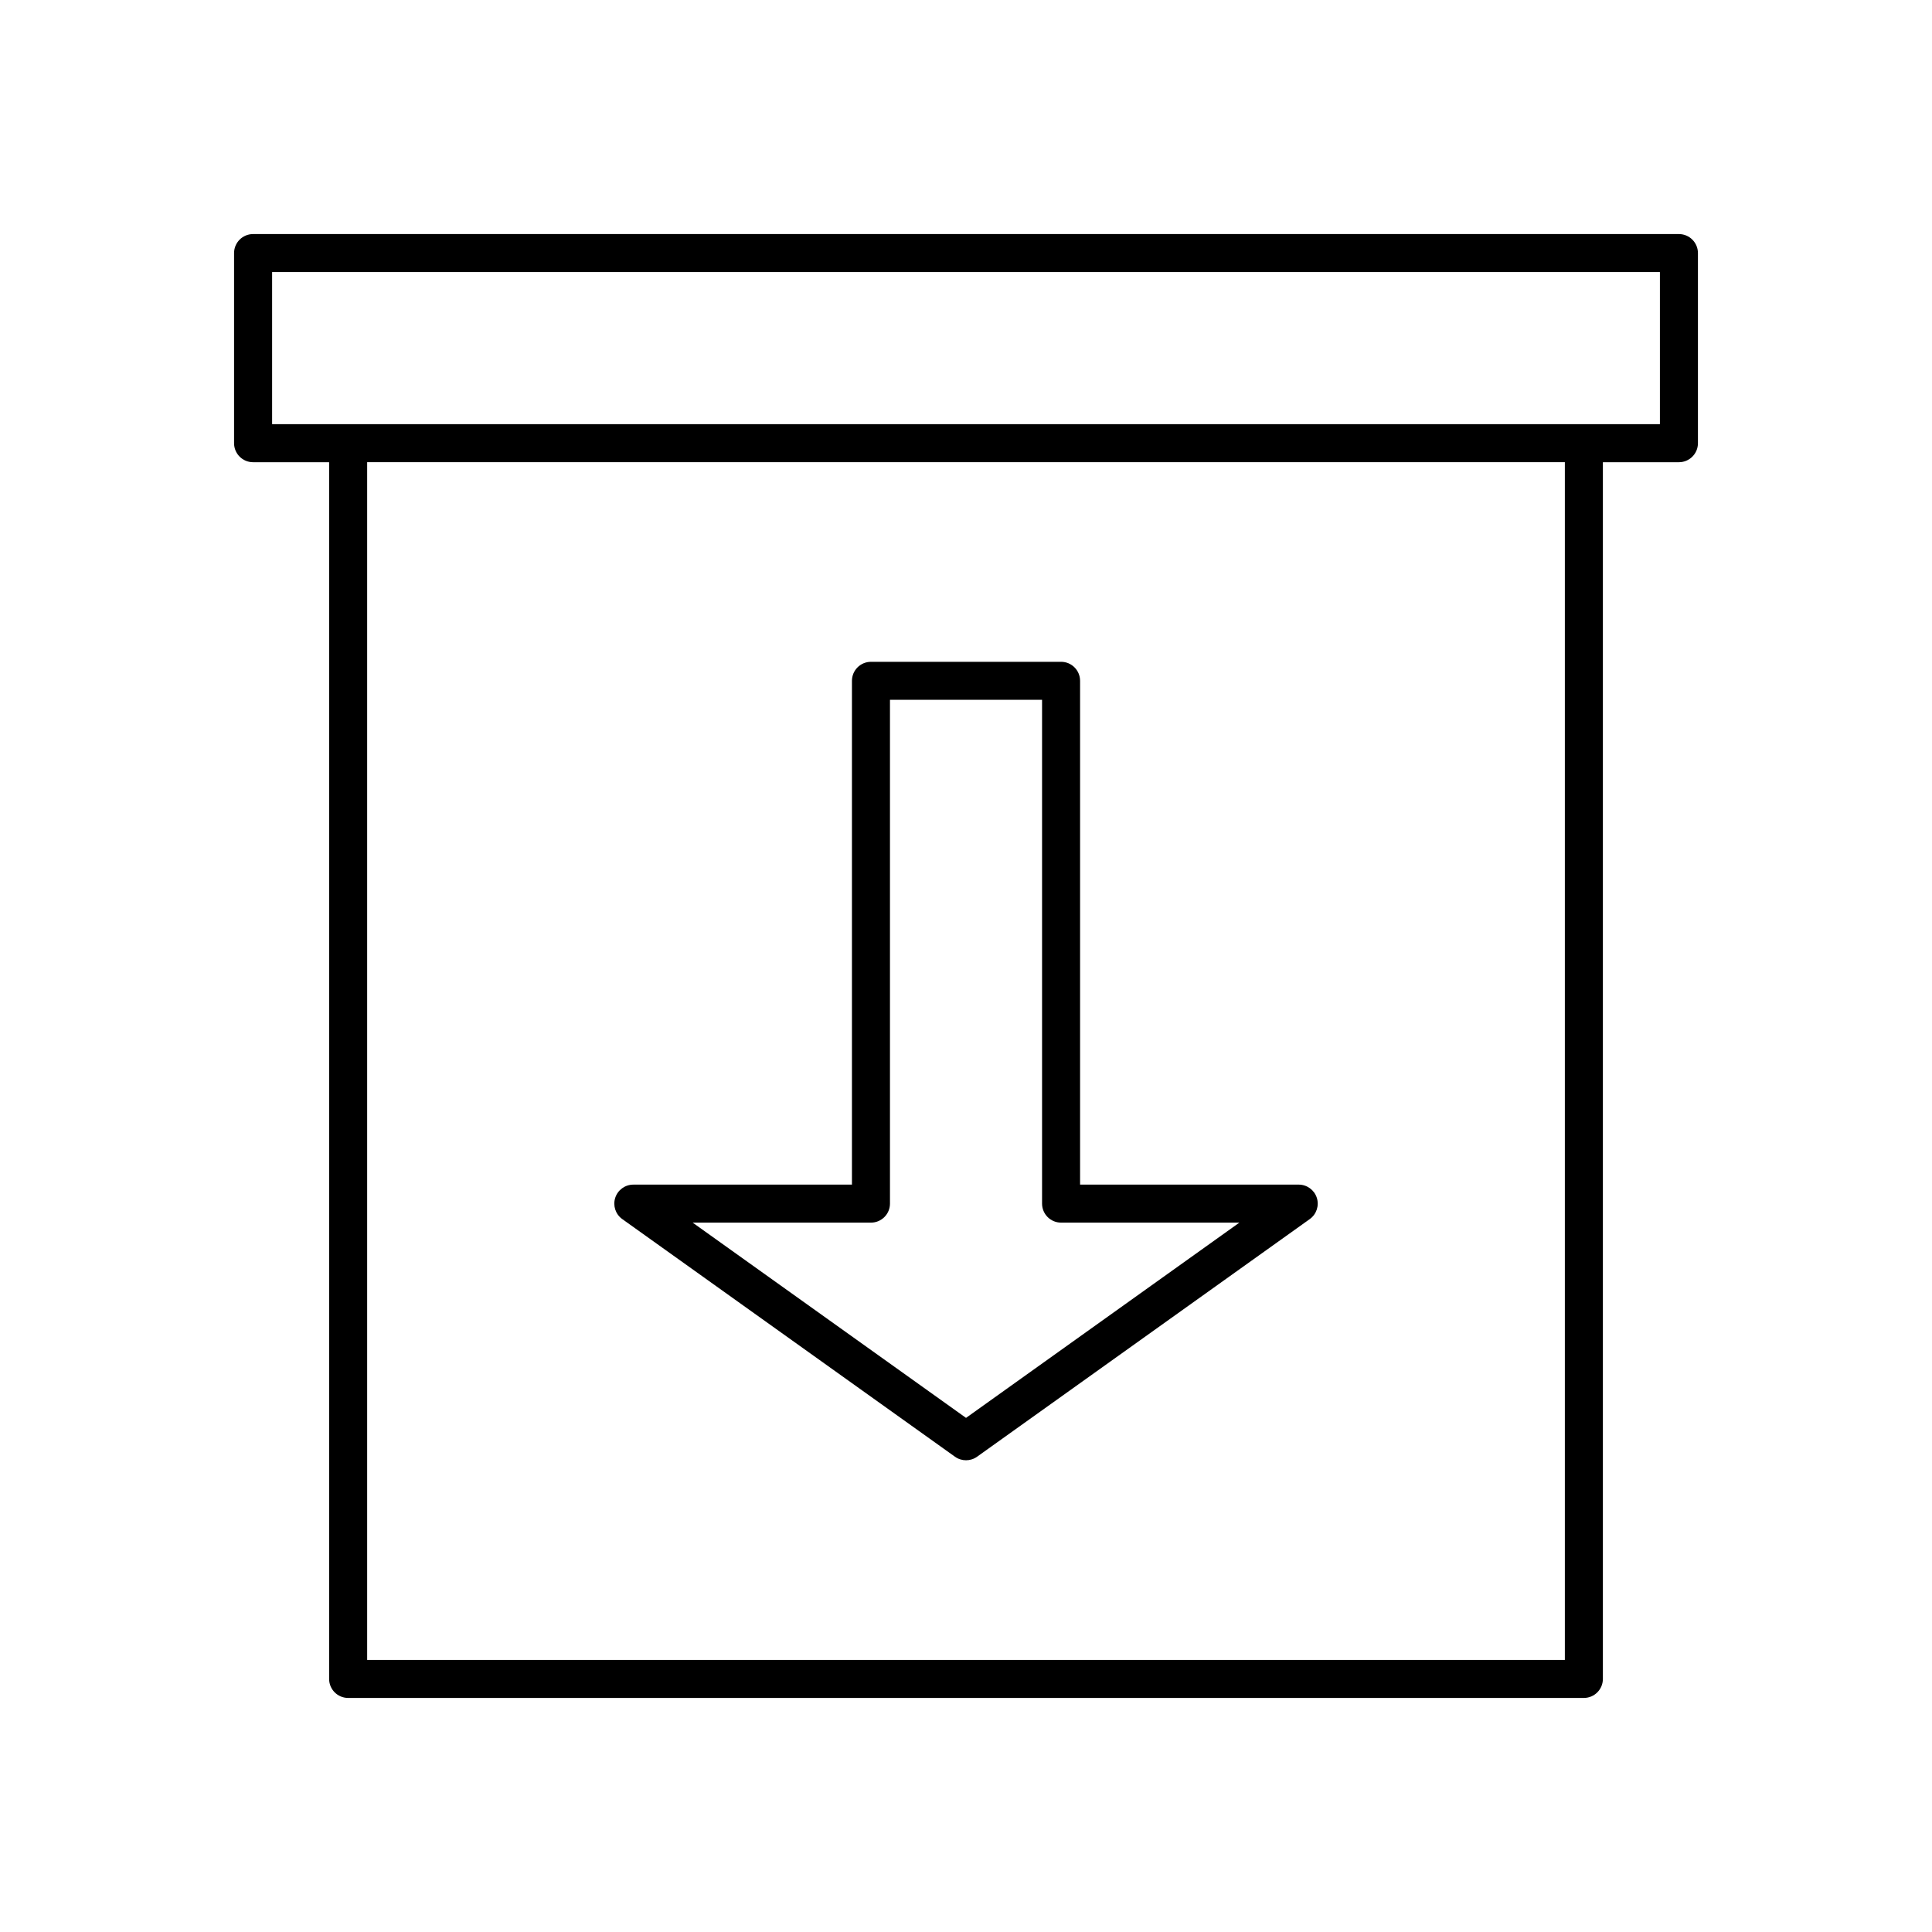 <?xml version="1.0" encoding="UTF-8"?>
<!-- Uploaded to: SVG Repo, www.svgrepo.com, Generator: SVG Repo Mixer Tools -->
<svg fill="#000000" width="800px" height="800px" version="1.1" viewBox="144 144 512 512" xmlns="http://www.w3.org/2000/svg">
 <g>
  <path d="m588.93 206.03h-377.86c-2.781 0-5.039 2.254-5.039 5.039v50.383c0 2.781 2.254 5.039 5.039 5.039h20.152v322.44c0 2.781 2.254 5.039 5.039 5.039h327.48c2.781 0 5.039-2.254 5.039-5.039v-322.44h20.152c2.781 0 5.039-2.254 5.039-5.039v-50.383c-0.004-2.781-2.258-5.039-5.043-5.039zm-30.227 377.86h-317.4v-317.4h317.4zm25.191-327.48h-367.78v-40.305h367.78z"/>
  <path d="m308.91 467.07 88.168 62.977c0.871 0.625 1.898 0.938 2.926 0.938s2.051-0.312 2.926-0.938l88.168-62.977c1.785-1.273 2.539-3.551 1.871-5.637-0.668-2.086-2.609-3.5-4.801-3.5h-57.938v-133.51c0-2.781-2.254-5.039-5.039-5.039l-50.379 0.004c-2.781 0-5.039 2.254-5.039 5.039v133.51h-57.938c-2.188 0-4.129 1.414-4.797 3.5-0.668 2.086 0.086 4.363 1.871 5.637zm65.902 0.938c2.781 0 5.039-2.254 5.039-5.039v-133.51h40.305v133.51c0 2.781 2.254 5.039 5.039 5.039h47.254l-72.445 51.746-72.445-51.746z"/>
 </g>
</svg>